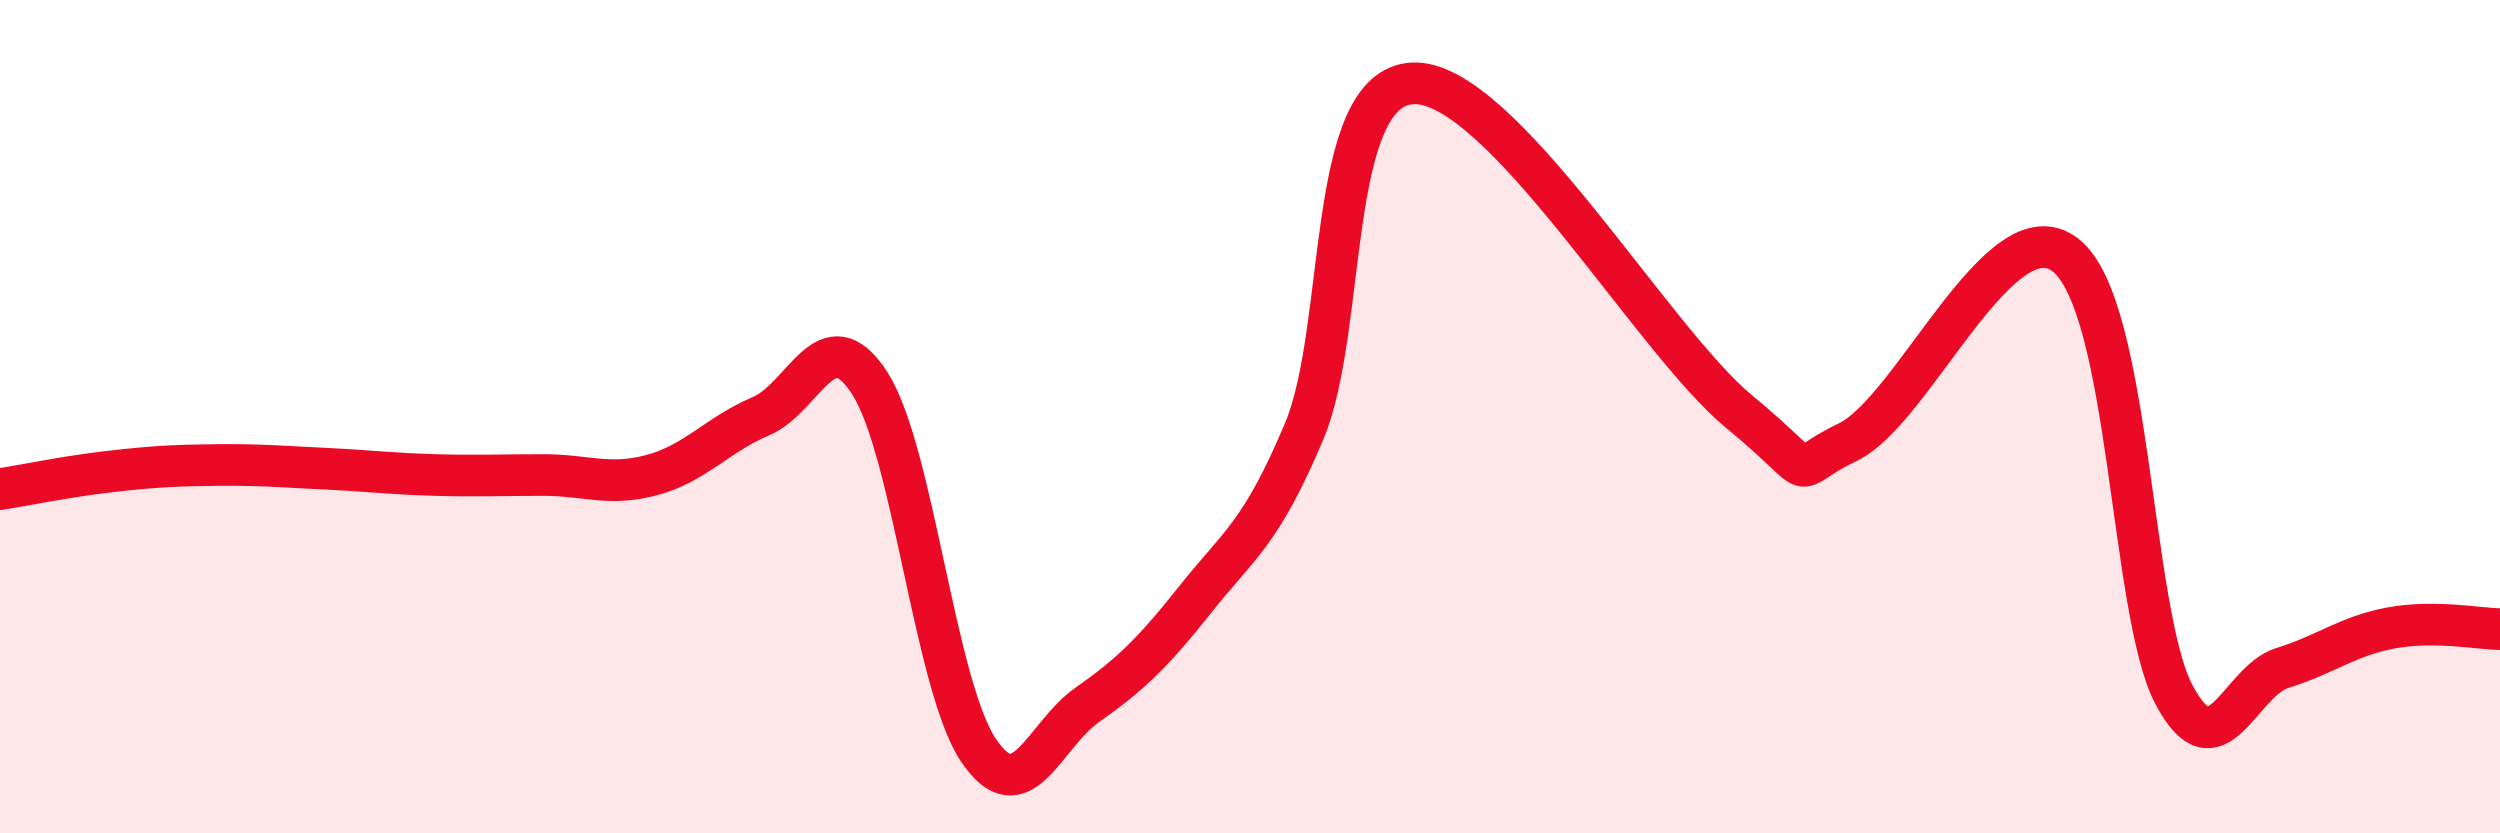 
    <svg width="60" height="20" viewBox="0 0 60 20" xmlns="http://www.w3.org/2000/svg">
      <path
        d="M 0,11.74 C 0.52,11.66 1.57,11.44 2.61,11.32 C 3.65,11.2 4.18,11.17 5.22,11.16 C 6.26,11.15 6.79,11.2 7.83,11.25 C 8.87,11.3 9.39,11.37 10.43,11.4 C 11.47,11.43 12,11.4 13.04,11.4 C 14.08,11.4 14.61,11.68 15.65,11.4 C 16.69,11.12 17.22,10.43 18.26,9.99 C 19.3,9.55 19.83,7.59 20.87,9.19 C 21.91,10.79 22.44,16.45 23.48,18 C 24.52,19.55 25.05,17.65 26.09,16.92 C 27.13,16.19 27.66,15.68 28.7,14.37 C 29.74,13.06 30.26,12.82 31.3,10.35 C 32.34,7.88 31.82,2.09 33.91,2 C 36,1.91 39.65,8.16 41.74,9.88 C 43.83,11.6 42.78,11.36 44.35,10.61 C 45.92,9.86 48.01,4.91 49.57,6.12 C 51.13,7.33 51.13,14.68 52.17,16.66 C 53.21,18.64 53.74,16.35 54.78,16.03 C 55.82,15.71 56.35,15.26 57.39,15.07 C 58.43,14.88 59.48,15.09 60,15.1L60 20L0 20Z"
        fill="#EB0A25"
        opacity="0.1"
        stroke-linecap="round"
        stroke-linejoin="round"
      />
      <path
        d="M 0,11.74 C 0.52,11.66 1.57,11.44 2.61,11.32 C 3.65,11.2 4.18,11.17 5.22,11.16 C 6.26,11.15 6.79,11.2 7.83,11.25 C 8.87,11.3 9.39,11.37 10.43,11.4 C 11.47,11.43 12,11.4 13.04,11.4 C 14.08,11.4 14.61,11.68 15.65,11.4 C 16.69,11.12 17.22,10.43 18.26,9.99 C 19.3,9.55 19.83,7.59 20.87,9.19 C 21.91,10.79 22.44,16.45 23.48,18 C 24.52,19.55 25.05,17.65 26.09,16.92 C 27.13,16.19 27.66,15.68 28.7,14.37 C 29.74,13.06 30.26,12.82 31.3,10.35 C 32.34,7.88 31.82,2.09 33.91,2 C 36,1.91 39.65,8.16 41.74,9.88 C 43.83,11.6 42.78,11.36 44.35,10.61 C 45.92,9.86 48.01,4.91 49.57,6.12 C 51.13,7.33 51.13,14.68 52.17,16.66 C 53.21,18.64 53.74,16.35 54.78,16.03 C 55.82,15.71 56.35,15.26 57.39,15.07 C 58.43,14.88 59.48,15.09 60,15.1"
        stroke="#EB0A25"
        stroke-width="1"
        fill="none"
        stroke-linecap="round"
        stroke-linejoin="round"
      />
    </svg>
  